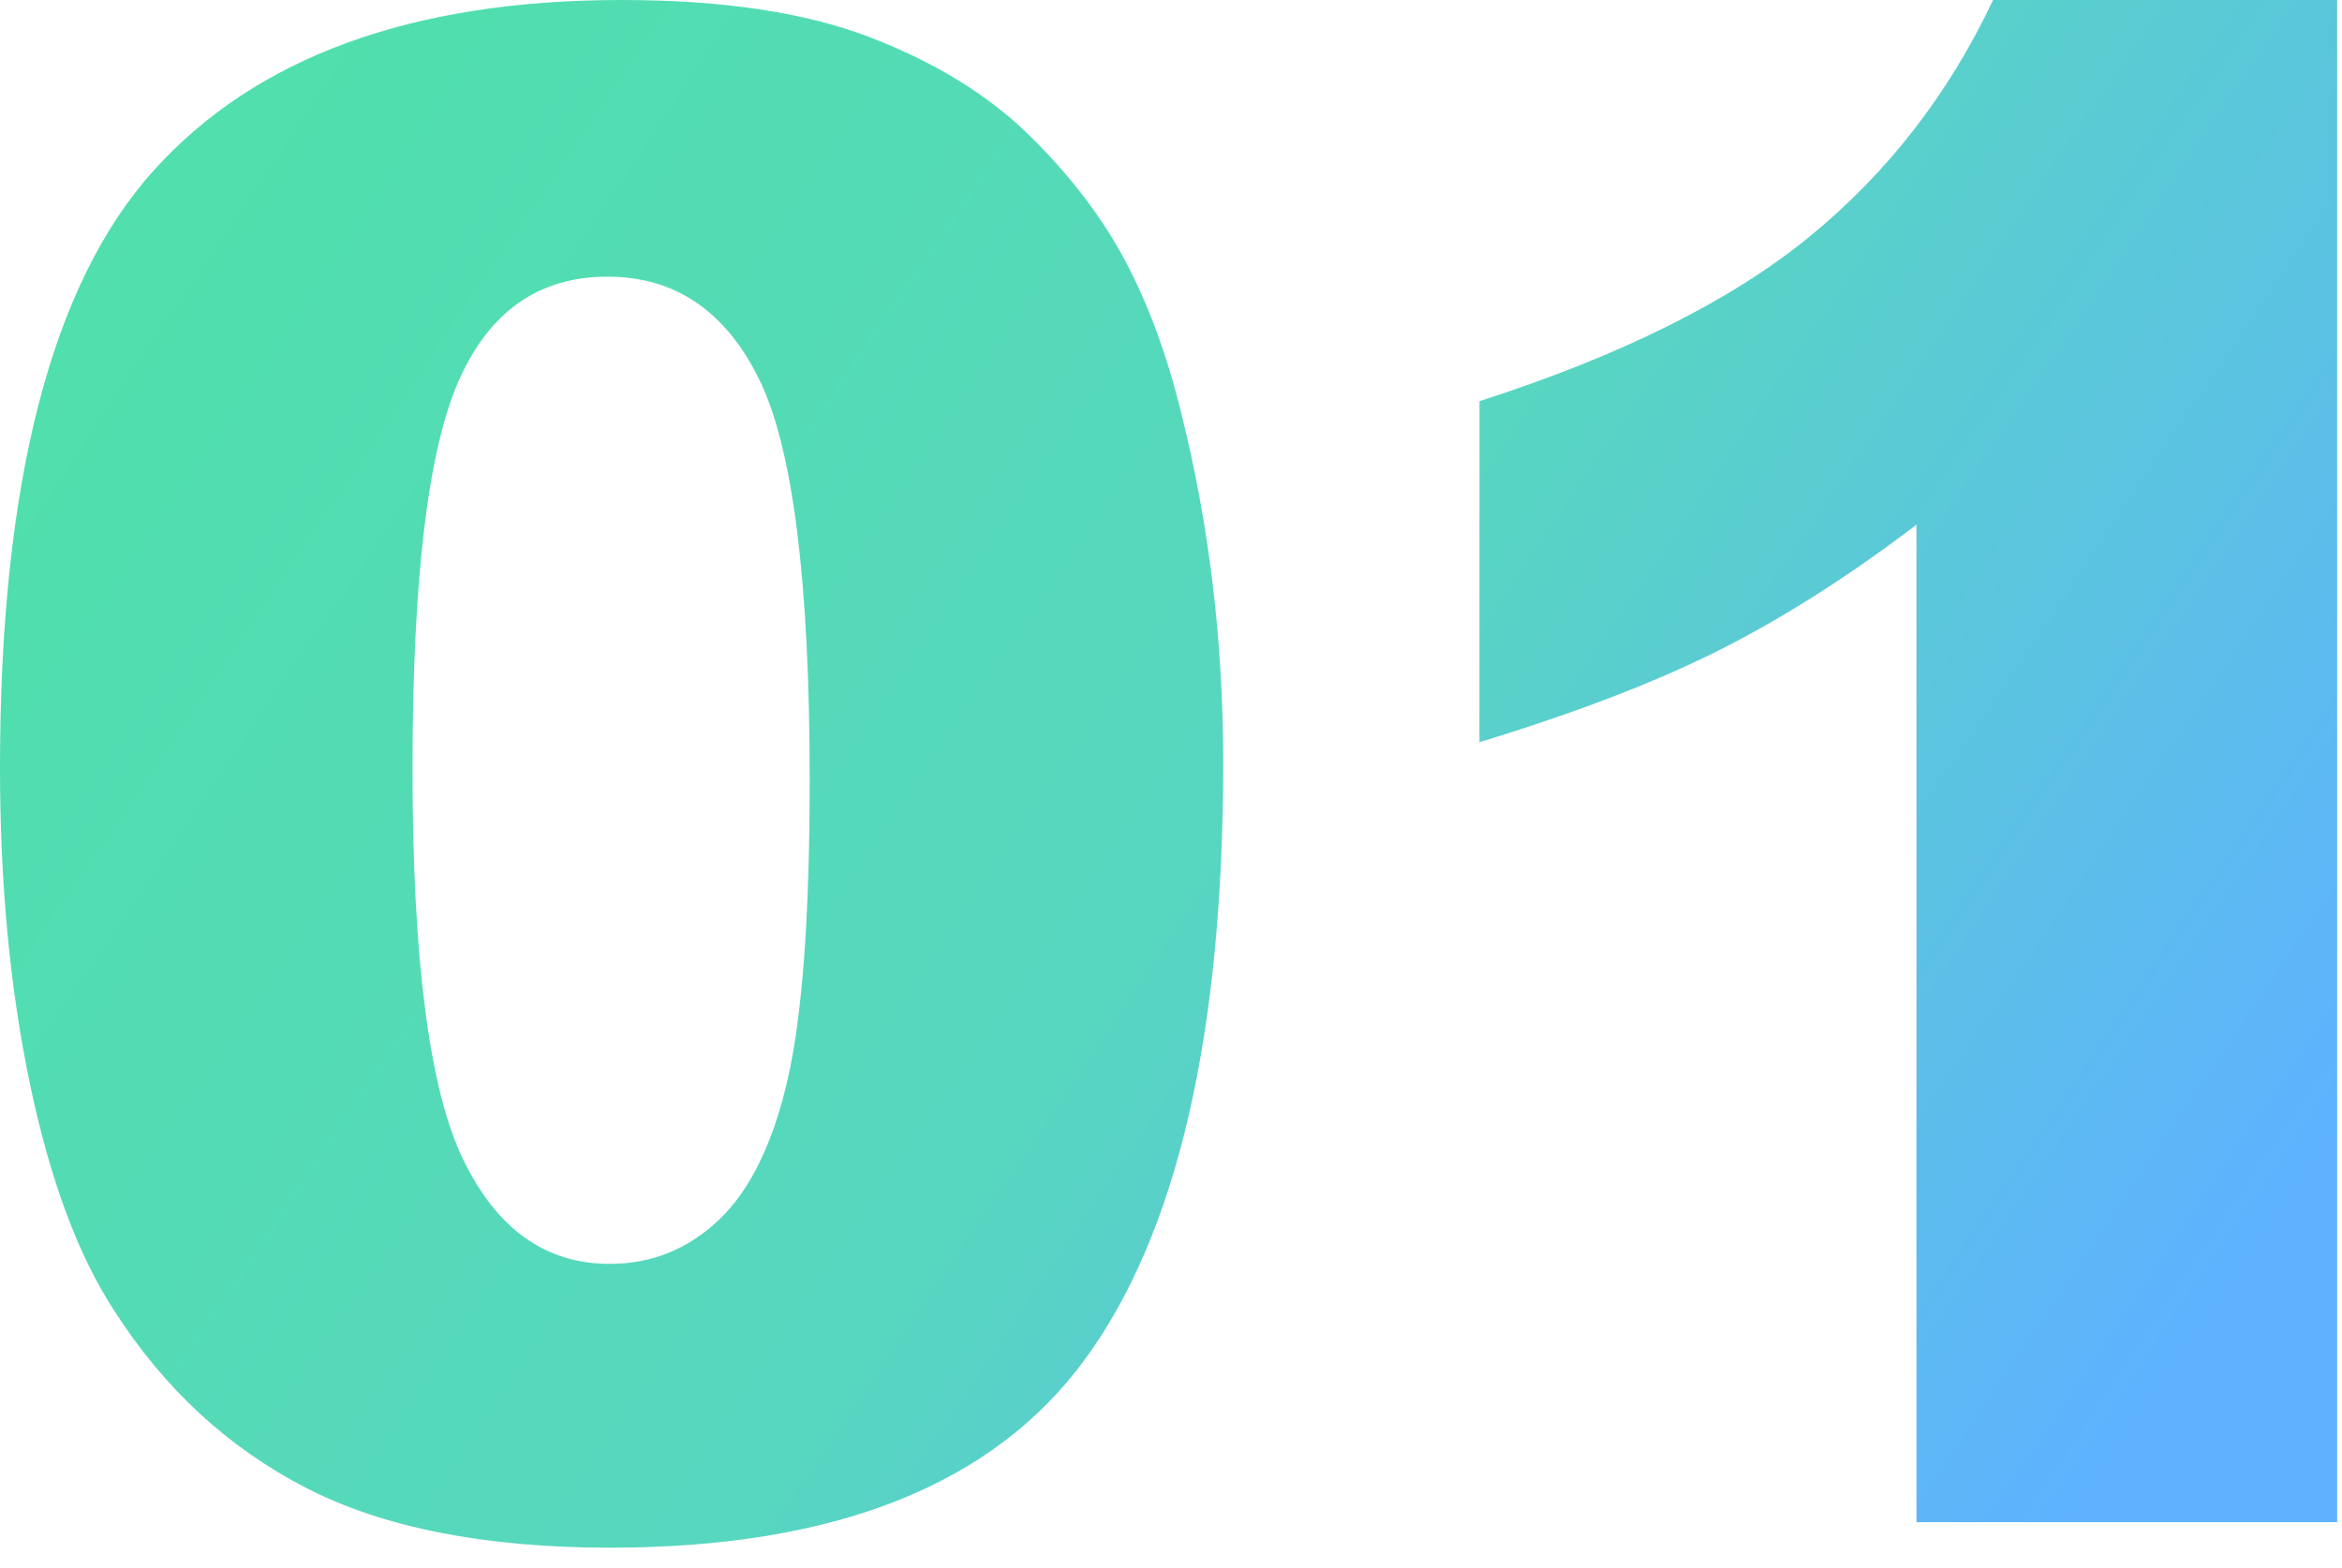 <svg xmlns="http://www.w3.org/2000/svg" width="112" height="75" viewBox="0 0 112 75">
    <defs>
        <linearGradient id="tlhsqgdoba" x1="1.444%" x2="100%" y1="28.701%" y2="71.932%">
            <stop offset="0%" stop-color="#04D189"/>
            <stop offset="51.937%" stop-color="#0FC5A4"/>
            <stop offset="100%" stop-color="#1991FF"/>
        </linearGradient>
    </defs>
    <g fill="none" fill-rule="evenodd" opacity=".699">
        <g fill="url(#tlhsqgdoba)" fill-rule="nonzero" transform="translate(-469, -3749)">
            <g>
                <g>
                    <path d="M29.2 74.023c10.741 0 18.31-3.01 22.704-9.033 4.395-6.022 6.592-15.527 6.592-28.515 0-5.795-.667-11.361-2.002-16.7-.683-2.8-1.587-5.249-2.71-7.348-1.123-2.1-2.661-4.102-4.614-6.006-1.953-1.904-4.476-3.45-7.568-4.639C38.509.594 34.554 0 29.736 0 19.71 0 12.248 2.718 7.35 8.154 2.449 13.59 0 23.112 0 36.72c0 5.534.48 10.587 1.44 15.16.96 4.574 2.303 8.18 4.029 10.816 2.376 3.711 5.42 6.527 9.13 8.448 3.712 1.92 8.578 2.88 14.6 2.88zm-.05-13.574c-3.06 0-5.395-1.668-7.006-5.005-1.612-3.336-2.417-9.562-2.417-18.676 0-9.017.732-15.194 2.197-18.53 1.465-3.337 3.841-5.006 7.129-5.006 3.222 0 5.64 1.636 7.25 4.908 1.612 3.271 2.418 9.66 2.418 19.165 0 6.478-.35 11.246-1.05 14.306-.7 3.06-1.79 5.298-3.272 6.714-1.48 1.416-3.23 2.124-5.249 2.124zm82.618 12.354V0H95.312c-2.115 4.492-5.045 8.268-8.789 11.328-3.743 3.06-9 5.68-15.771 7.861v16.309c4.59-1.4 8.407-2.865 11.45-4.394 3.044-1.53 6.193-3.532 9.448-6.006v47.705h20.118z" transform="translate(242, 3603) translate(227, 146)"/>
                </g>
            </g>
        </g>
    </g>
</svg>
